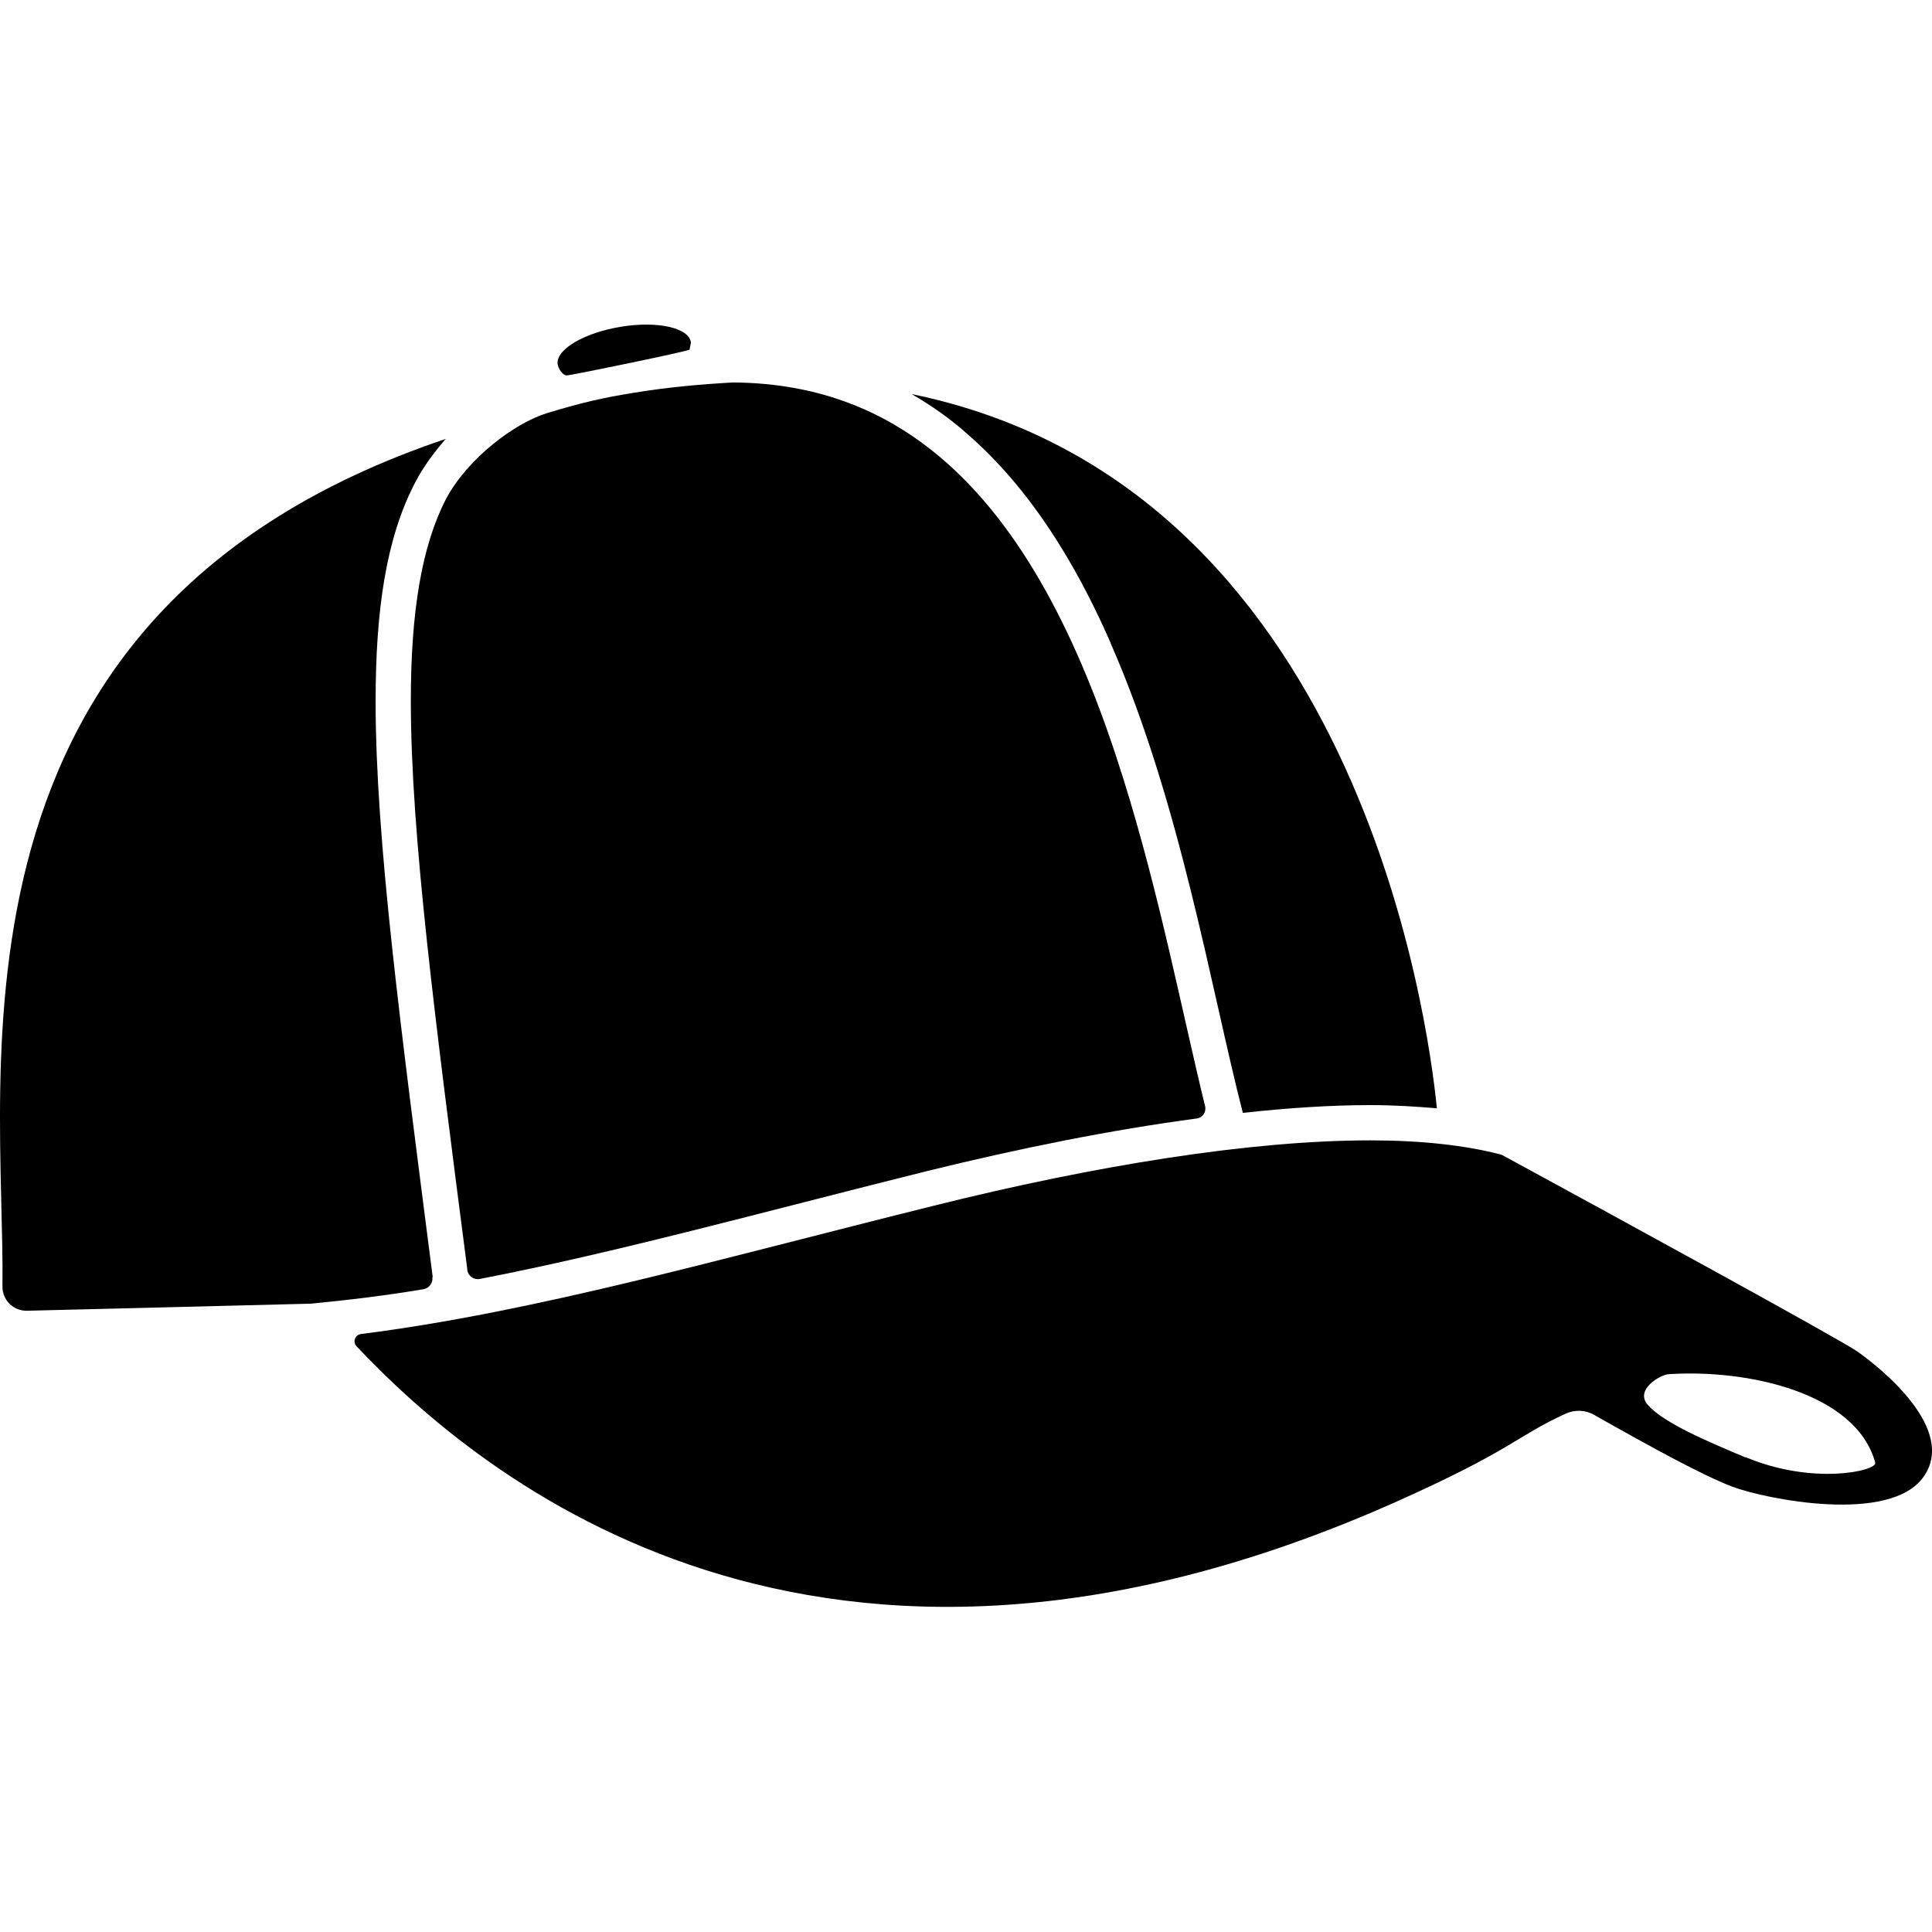 <svg width="48" height="48" viewBox="0 0 48 48" fill="none" xmlns="http://www.w3.org/2000/svg">
<g clip-path="url(#clip0_1355_1516)">
<path d="M46.151 33.581C45.696 33.265 40.132 30.225 37.328 28.7L37.284 28.683C36.408 28.455 35.312 28.332 34.051 28.332C31.072 28.332 27.216 28.954 23.212 29.953C17.805 31.294 13.319 32.59 8.973 33.143C8.824 33.16 8.754 33.335 8.859 33.449C11.961 36.735 20.294 43.684 34.603 37.349C37.582 36.025 37.652 35.692 38.896 35.123C39.124 35.018 39.396 35.026 39.615 35.158C41.043 35.964 42.287 36.648 43.041 36.937C43.856 37.243 46.958 37.874 47.79 36.691C48.623 35.517 46.756 34.01 46.151 33.581ZM43.365 36.209C42.454 35.824 41.358 35.368 40.947 34.913C40.596 34.527 41.253 34.159 41.446 34.142C43.409 34.01 46.117 34.597 46.59 36.341C46.642 36.542 45.047 36.91 43.365 36.201V36.209Z" fill="currentColor"/>
<path d="M11.609 31.548C11.627 31.697 11.767 31.802 11.916 31.776C15.272 31.128 18.855 30.137 23 29.103C25.34 28.525 27.627 28.069 29.73 27.789C29.878 27.771 29.975 27.631 29.94 27.482C29.379 25.195 28.809 22.216 27.907 19.342C26.943 16.249 25.576 13.296 23.482 11.465C22.098 10.255 20.406 9.519 18.216 9.502C17.427 9.546 16.621 9.616 15.762 9.756C14.991 9.879 14.457 10.001 13.589 10.264C12.792 10.51 11.627 11.377 11.083 12.393C10.479 13.559 10.207 15.197 10.207 17.406C10.207 20.744 10.812 25.353 11.609 31.53V31.548Z" fill="currentColor"/>
<path d="M27.592 15.977C29.327 19.929 30.09 24.591 30.878 27.649C32 27.526 33.069 27.456 34.041 27.456C34.629 27.456 35.172 27.491 35.697 27.535V27.517C35.478 25.327 33.709 12.06 22.65 9.791C23.15 10.08 23.623 10.413 24.052 10.799C25.586 12.139 26.716 13.971 27.592 15.969V15.977Z" fill="currentColor"/>
<path d="M10.751 31.732C9.954 25.52 9.332 20.876 9.332 17.424C9.332 15.154 9.595 13.375 10.304 12.008C10.515 11.597 10.786 11.237 11.075 10.904C-1.761 15.224 0.131 26.615 0.061 31.969C0.061 32.302 0.333 32.574 0.674 32.565C0.674 32.565 7.457 32.398 7.693 32.39H7.711C8.639 32.302 9.577 32.188 10.523 32.03C10.664 32.004 10.76 31.873 10.742 31.732H10.751Z" fill="currentColor"/>
<path d="M14.081 9.327C14.187 9.327 17.078 8.731 17.131 8.687L17.166 8.512C17.122 8.144 16.342 7.969 15.431 8.117C14.519 8.266 13.81 8.678 13.854 9.046C13.871 9.16 13.976 9.327 14.081 9.327Z" fill="currentColor"/>
</g>
<defs>
<clipPath id="clip0_1355_1516">
<rect width="48" height="48" fill="white"/>
</clipPath>
</defs>
</svg>
